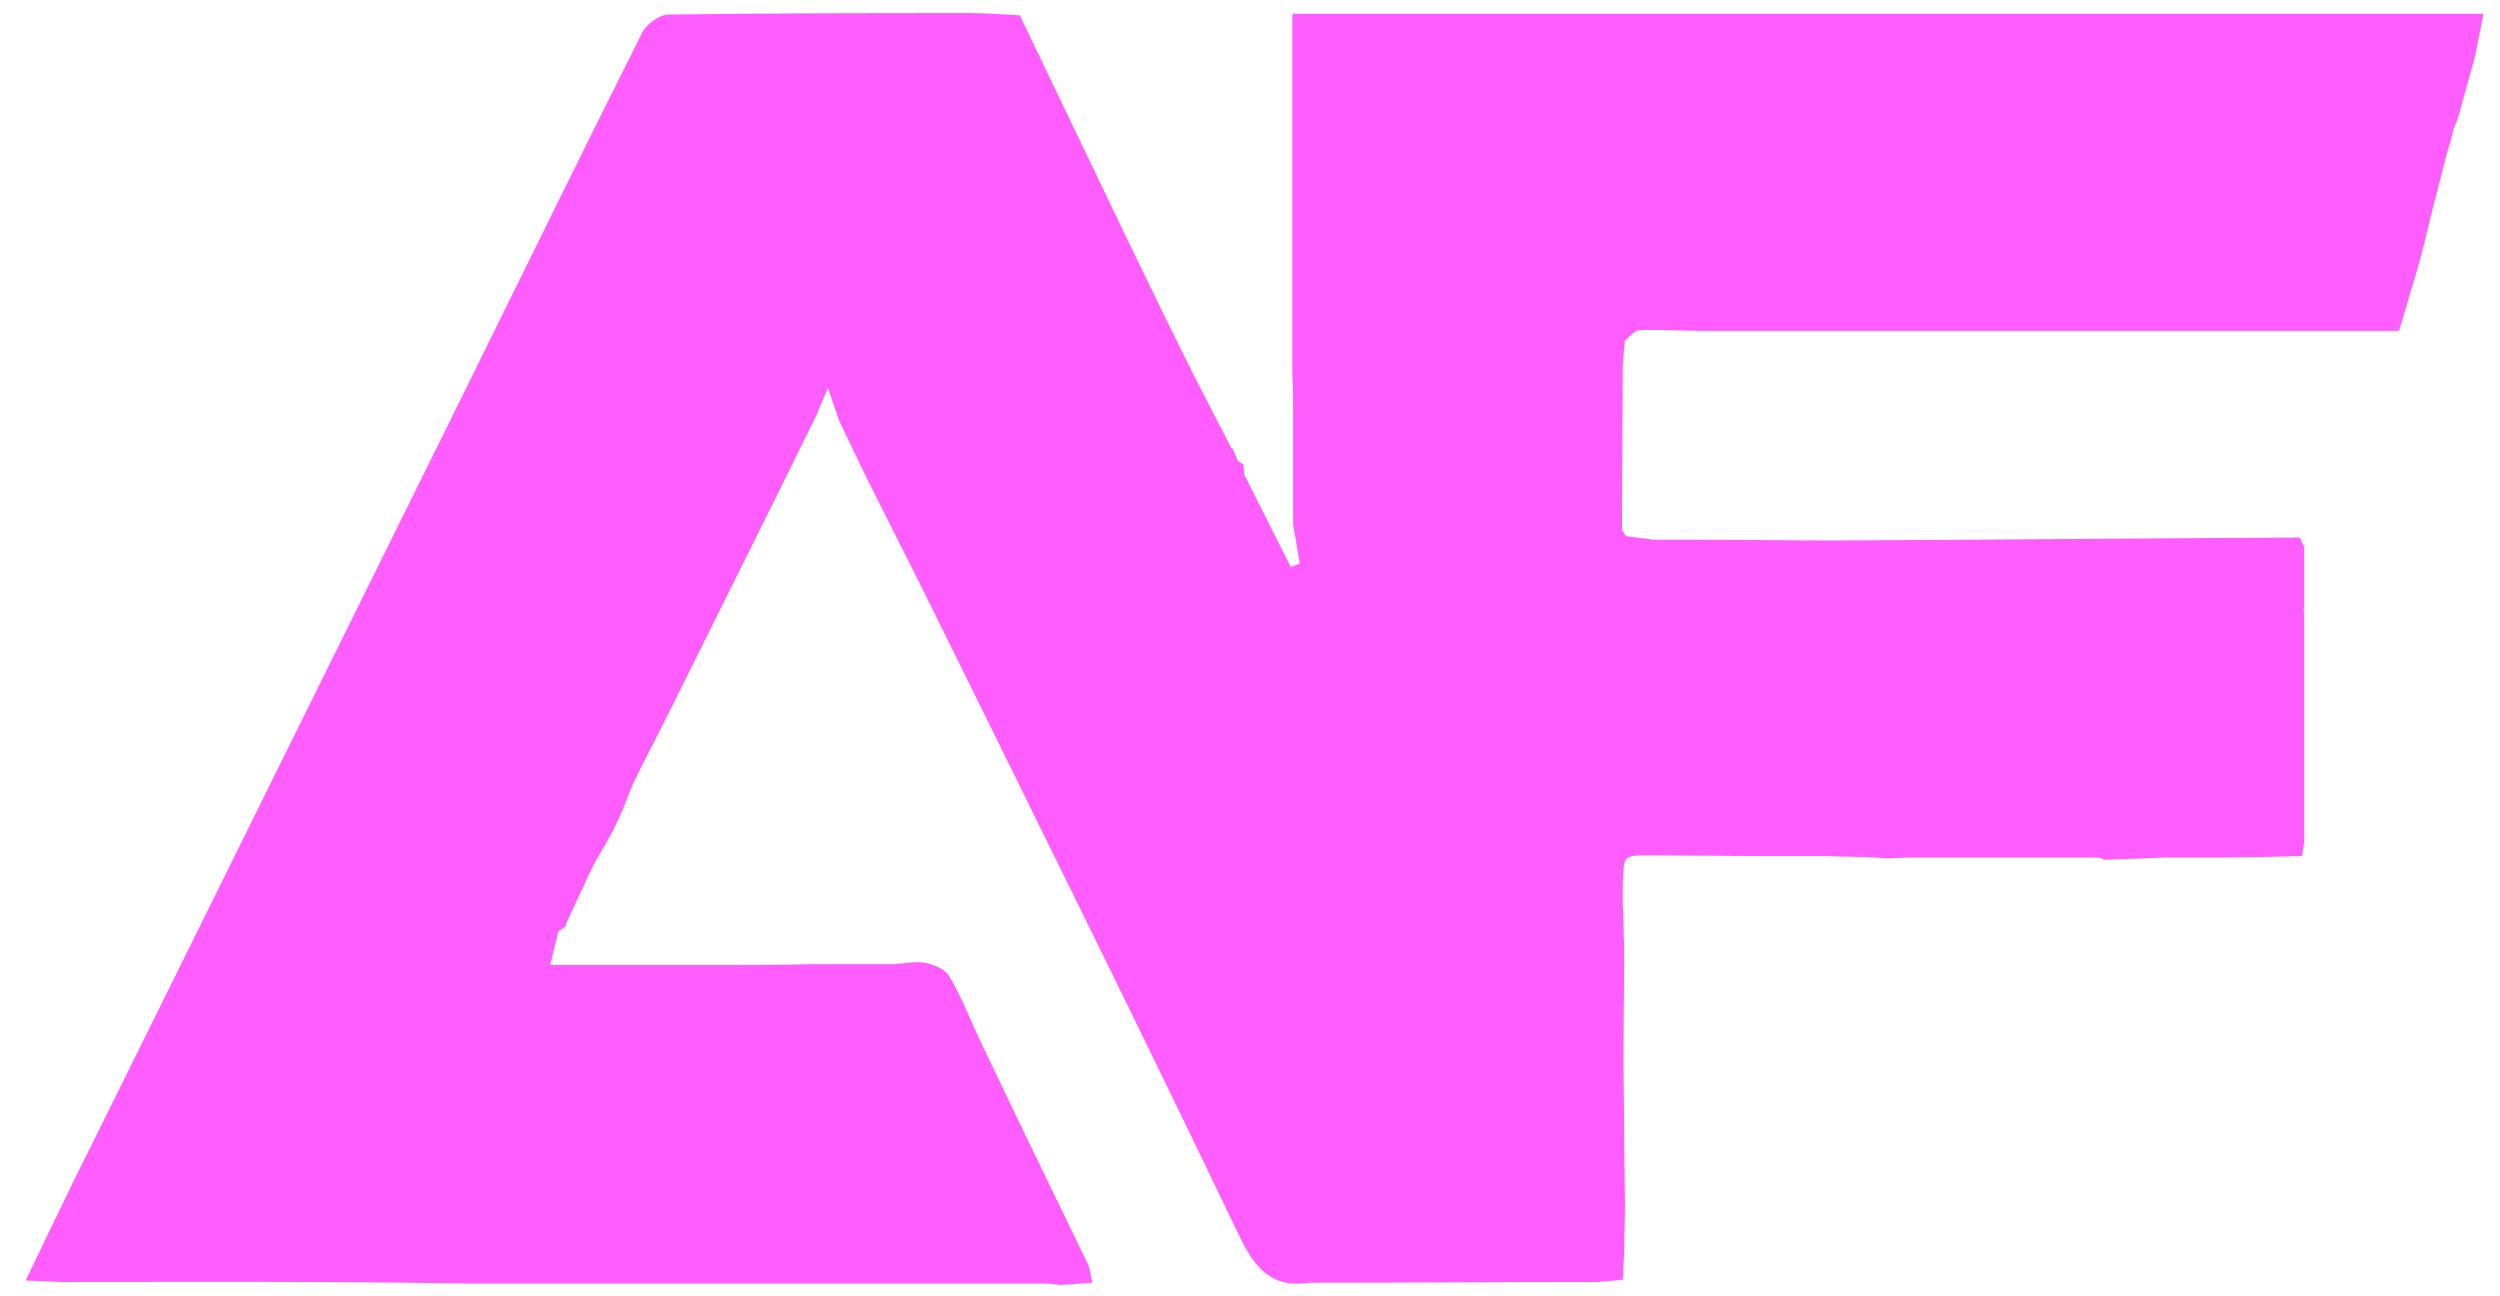 <svg width="81" height="42" viewBox="0 0 81 42" fill="none" xmlns="http://www.w3.org/2000/svg">
<path d="M1.984 41.536C1.624 41.512 1.288 41.512 0.832 41.488C1.576 39.952 2.248 38.512 2.968 37.096C6.904 29.152 10.84 21.184 14.776 13.24C16.792 9.16 18.784 5.08 20.824 1.024C20.968 0.76 21.376 0.472 21.664 0.472C24.928 0.424 28.192 0.424 31.456 0.424C31.984 0.424 32.512 0.472 33.04 0.496C34.192 2.896 35.344 5.296 36.496 7.696C37.216 9.184 37.936 10.672 38.68 12.16C39.088 12.952 39.496 13.744 39.904 14.536L39.928 14.512C39.976 14.656 40.048 14.776 40.096 14.92C40.168 14.968 40.216 15.016 40.288 15.04C40.288 15.16 40.312 15.256 40.312 15.376C40.816 16.384 41.32 17.368 41.824 18.376C41.92 18.328 42.016 18.304 42.112 18.256C42.04 17.824 41.968 17.416 41.896 16.984C41.896 16.576 41.896 16.168 41.896 15.76C41.896 15.568 41.896 15.4 41.896 15.208C41.896 15.04 41.896 14.848 41.896 14.68C41.896 14.2 41.896 13.72 41.896 13.24C41.896 12.88 41.896 12.52 41.872 12.16C41.872 11.92 41.872 11.68 41.872 11.44C41.872 11.128 41.872 10.84 41.872 10.528C41.872 7.216 41.872 3.88 41.872 0.448C54.76 0.448 67.552 0.448 80.464 0.448C80.368 0.952 80.272 1.408 80.176 1.888C79.984 2.536 79.816 3.208 79.624 3.856C79.576 3.976 79.528 4.096 79.48 4.216C79.456 4.336 79.432 4.456 79.408 4.552C79.36 4.672 79.336 4.792 79.288 4.936C79.024 5.944 78.76 6.976 78.52 7.984C78.448 8.272 78.352 8.584 78.28 8.872C78.088 9.472 77.92 10.096 77.728 10.72C76.432 10.72 75.16 10.72 73.888 10.72C73.6 10.72 73.312 10.72 73.024 10.72C72.352 10.72 71.68 10.72 71.008 10.72C70.528 10.72 70.048 10.72 69.568 10.72C64.768 10.72 59.968 10.72 55.192 10.72C54.496 10.72 53.824 10.672 53.128 10.696C52.96 10.696 52.792 10.912 52.648 11.032C52.624 11.272 52.6 11.512 52.576 11.776C52.576 13.576 52.552 15.376 52.552 17.176C52.6 17.248 52.648 17.296 52.672 17.368C52.984 17.416 53.272 17.44 53.584 17.488C54.136 17.488 54.664 17.488 55.216 17.488C56.632 17.488 58.024 17.512 59.44 17.512C64.456 17.488 69.496 17.44 74.512 17.416C74.56 17.512 74.608 17.608 74.656 17.728C74.656 17.896 74.656 18.088 74.656 18.256C74.656 18.496 74.656 18.736 74.656 18.976C74.656 19.216 74.656 19.456 74.656 19.696C74.632 19.744 74.632 19.816 74.656 19.864C74.656 20.056 74.656 20.224 74.656 20.416C74.656 21.136 74.656 21.856 74.656 22.576C74.656 24.136 74.656 25.696 74.656 27.256C74.632 27.424 74.608 27.568 74.584 27.736C73.648 27.76 72.712 27.784 71.776 27.784C71.248 27.784 70.696 27.784 70.168 27.784C69.52 27.808 68.848 27.832 68.2 27.856C68.128 27.832 68.08 27.808 68.008 27.784C67.888 27.784 67.768 27.784 67.648 27.784C66.496 27.784 65.368 27.784 64.216 27.784C63.448 27.784 62.656 27.784 61.888 27.784C61.648 27.784 61.408 27.808 61.168 27.808C61.048 27.808 60.928 27.808 60.808 27.784C60.28 27.76 59.728 27.76 59.2 27.736C58.552 27.736 57.904 27.736 57.232 27.736C55.888 27.736 54.568 27.712 53.224 27.712C52.6 27.736 52.6 27.736 52.576 28.72C52.576 28.888 52.576 29.056 52.576 29.248C52.6 29.728 52.6 30.208 52.624 30.688C52.624 31.888 52.6 33.088 52.6 34.288C52.6 34.408 52.6 34.528 52.6 34.648C52.624 36.088 52.624 37.528 52.648 38.968C52.648 39.52 52.624 40.048 52.624 40.6C52.6 40.864 52.6 41.128 52.576 41.464C52.312 41.488 52.024 41.512 51.76 41.536C48.664 41.536 45.568 41.56 42.448 41.56C41.176 41.752 40.648 41.08 40.12 39.976C36.784 33.016 33.352 26.104 29.944 19.192C29.344 17.992 28.72 16.768 28.12 15.568C27.808 14.92 27.496 14.272 27.184 13.624C27.088 13.336 26.992 13.072 26.824 12.568C26.632 13.024 26.536 13.216 26.464 13.432C26.2 13.96 25.936 14.488 25.672 15.04C24.304 17.8 22.936 20.536 21.568 23.296C21.232 23.968 20.872 24.64 20.536 25.336C20.344 25.768 20.2 26.224 19.984 26.656C19.768 27.112 19.504 27.544 19.24 28C18.928 28.648 18.64 29.296 18.328 29.944L18.352 29.992C18.256 30.064 18.184 30.112 18.088 30.184C17.992 30.544 17.92 30.904 17.824 31.264C17.992 31.264 18.184 31.264 18.352 31.264C18.952 31.264 19.528 31.264 20.128 31.264C20.368 31.264 20.632 31.264 20.872 31.264C21.664 31.264 22.48 31.264 23.272 31.264C24.28 31.264 25.264 31.264 26.272 31.24C26.68 31.24 27.088 31.24 27.52 31.24C28 31.24 28.48 31.24 28.96 31.24C29.296 31.216 29.632 31.144 29.944 31.192C30.232 31.24 30.592 31.384 30.736 31.6C31.12 32.224 31.384 32.92 31.696 33.592C32.872 36.064 34.072 38.536 35.272 41.008C35.32 41.176 35.344 41.344 35.392 41.56C35.032 41.584 34.696 41.608 34.36 41.632C34.192 41.608 34 41.584 33.832 41.584C27.52 41.584 21.208 41.584 14.896 41.584C10.576 41.512 6.28 41.536 1.984 41.536Z" fill="#FF5DFF"/>
</svg>
